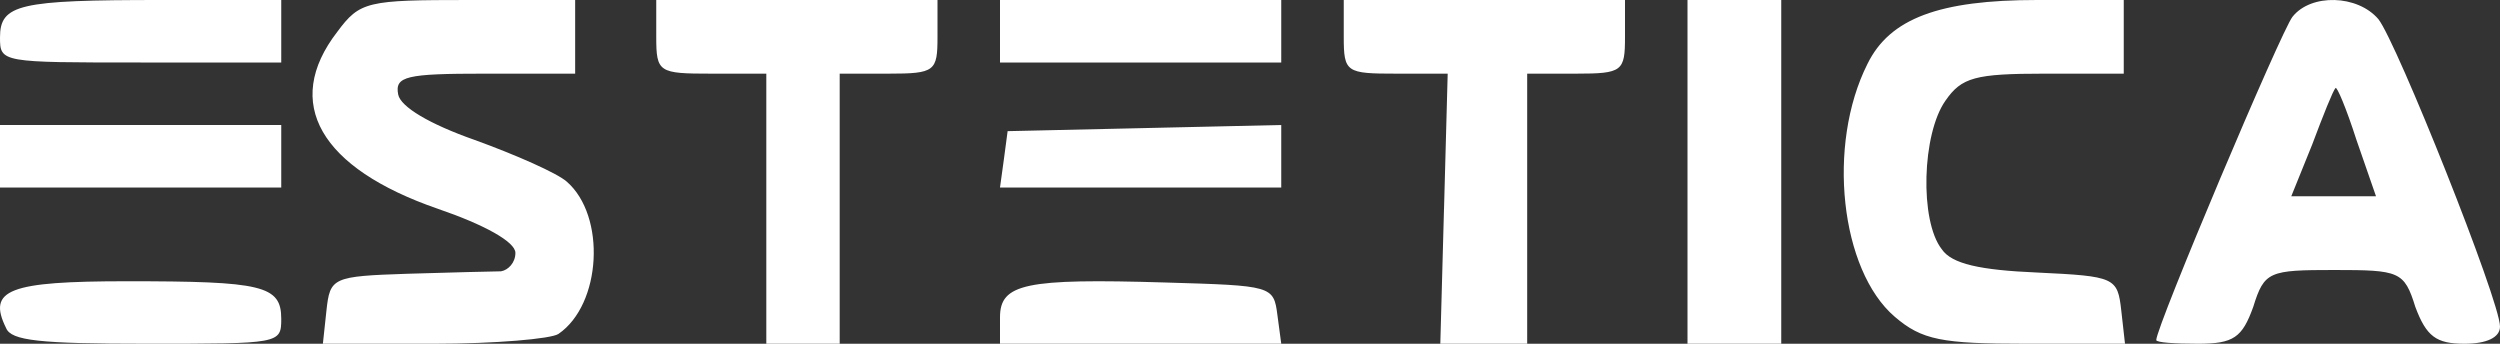 <svg xmlns="http://www.w3.org/2000/svg" width="80" height="11" viewBox="0 0 80 11">
    <rect x="0" y="0" width="80" height="11" fill="#333333" stroke="none"/>
    <g fill="#FFF" fill-rule="nonzero">
        <path d="M.196 10.5C-.415 9.267.278 9 4.068 9 8.388 9 9 9.133 9 10.2c0 .8-.04.8-4.28.8-3.464 0-4.36-.1-4.524-.5zM10.446 9.94c.115-1.061.192-1.1 2.602-1.18 1.378-.039 2.717-.078 2.985-.078.23-.04.46-.275.46-.59 0-.353-.996-.903-2.488-1.413-3.75-1.297-4.974-3.379-3.214-5.658C11.518.04 11.747 0 15 0h3.405v2.357h-2.908c-2.487 0-2.87.079-2.755.668.077.393.995.943 2.45 1.454 1.3.471 2.64 1.06 2.946 1.335 1.262 1.1 1.11 3.929-.268 4.872-.23.157-2.028.314-3.98.314h-3.558l.114-1.06zM24.522 6.679V2.357H22.76C21.078 2.357 21 2.317 21 1.18V0h9v1.179c0 1.1-.078 1.178-1.565 1.178H26.87V11h-2.348V6.679zM32 10.155c0-1.081.814-1.25 5.294-1.115 3.42.101 3.462.101 3.584 1.048L41 11h-9v-.845zM46.209 6.679l.117-4.322h-1.643C43.078 2.357 43 2.317 43 1.18V0h9v1.179c0 1.1-.078 1.178-1.565 1.178H48.87V11H46.09l.118-4.321zM54 5.5V0h3v11h-3zM60.632 10.136c-1.743-1.493-2.18-5.5-.872-8.093C60.473.589 62.058 0 65.187 0h2.773v2.357h-2.535c-2.218 0-2.654.118-3.17.864-.752 1.061-.831 3.85-.118 4.754.317.471 1.228.668 3.05.746 2.496.118 2.575.158 2.694 1.218L68 11h-3.17c-2.693 0-3.327-.118-4.198-.864zM69 10.882c0-.433 4.007-9.913 4.36-10.345.59-.748 2.083-.708 2.75.078.59.748 3.89 9.008 3.89 9.834 0 .354-.432.551-1.14.551-.903 0-1.217-.236-1.57-1.18-.354-1.14-.511-1.18-2.594-1.18-2.082 0-2.239.04-2.592 1.18-.354.983-.629 1.18-1.768 1.18-.747 0-1.336-.04-1.336-.118zm6.404-6.412c-.315-.983-.629-1.73-.668-1.652-.079.079-.393.866-.747 1.81l-.668 1.652H76.032l-.628-1.81zM0 5V4h9v2H0zM32.122 5.115l.122-.918 4.399-.099L41 4v2h-9zM0 1.2C0 .133.614 0 5.155 0H9v2H4.5C.04 2 0 2 0 1.2zM32 1V0h9v2h-9z"/>
    </g>
</svg>
